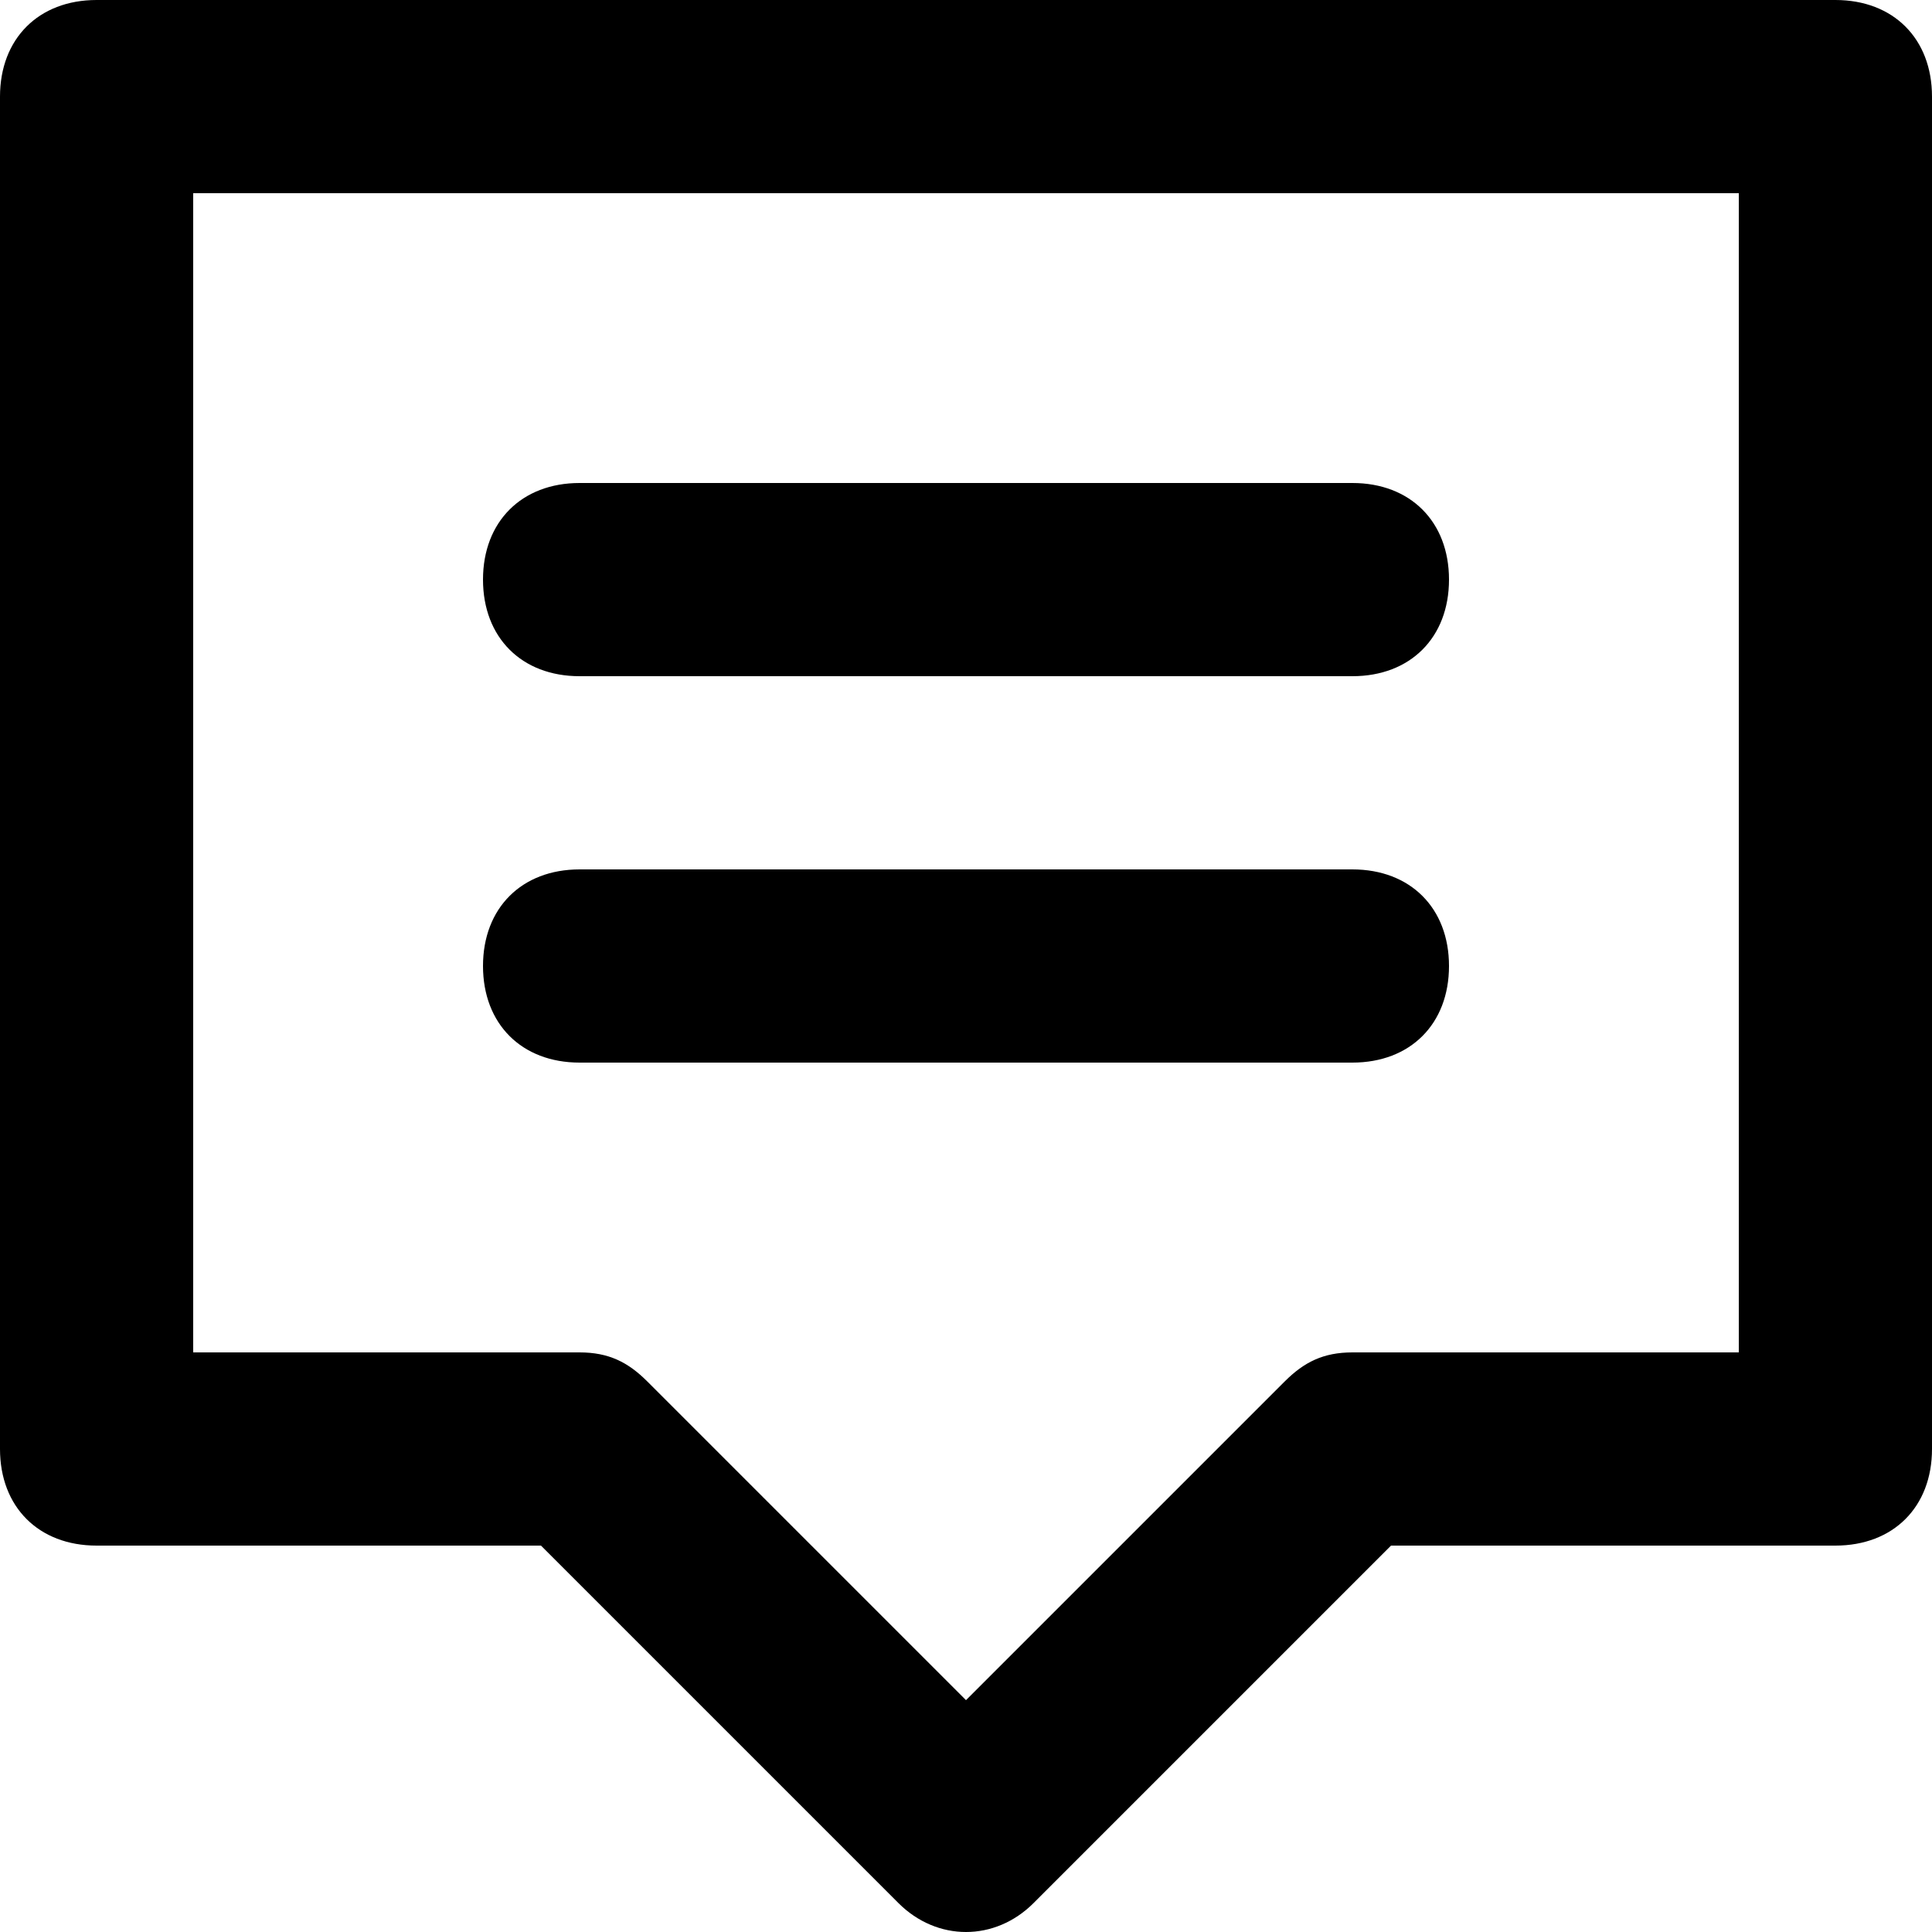 <?xml version="1.0" encoding="utf-8"?>

<!DOCTYPE svg PUBLIC "-//W3C//DTD SVG 1.1//EN" "http://www.w3.org/Graphics/SVG/1.1/DTD/svg11.dtd">
<!-- Uploaded to: SVG Repo, www.svgrepo.com, Generator: SVG Repo Mixer Tools -->
<svg fill="#000000" version="1.1" id="Layer_1" xmlns="http://www.w3.org/2000/svg" xmlns:xlink="http://www.w3.org/1999/xlink" 
	 width="800px" height="800px" viewBox="0 0 20 20" enable-background="new 0 0 20 20" xml:space="preserve">
<path d="M9.3,19.7L5.6,16H1c-0.6,0-1-0.4-1-1V1c0-0.6,0.4-1,1-1h18c0.6,0,1,0.4,1,1v14c0,0.6-0.4,1-1,1h-4.6l-3.7,3.7
	C10.3,20.1,9.7,20.1,9.3,19.7z M2,14h4c0.3,0,0.5,0.1,0.7,0.3l3.3,3.3l3.3-3.3c0.2-0.2,0.4-0.3,0.7-0.3h4V2H2V14z"/>
<path d="M14,7H6C5.4,7,5,6.6,5,6s0.4-1,1-1h8c0.6,0,1,0.4,1,1S14.6,7,14,7z"/>
<path d="M14,11H6c-0.6,0-1-0.4-1-1s0.4-1,1-1h8c0.6,0,1,0.4,1,1S14.6,11,14,11z"/>
</svg>